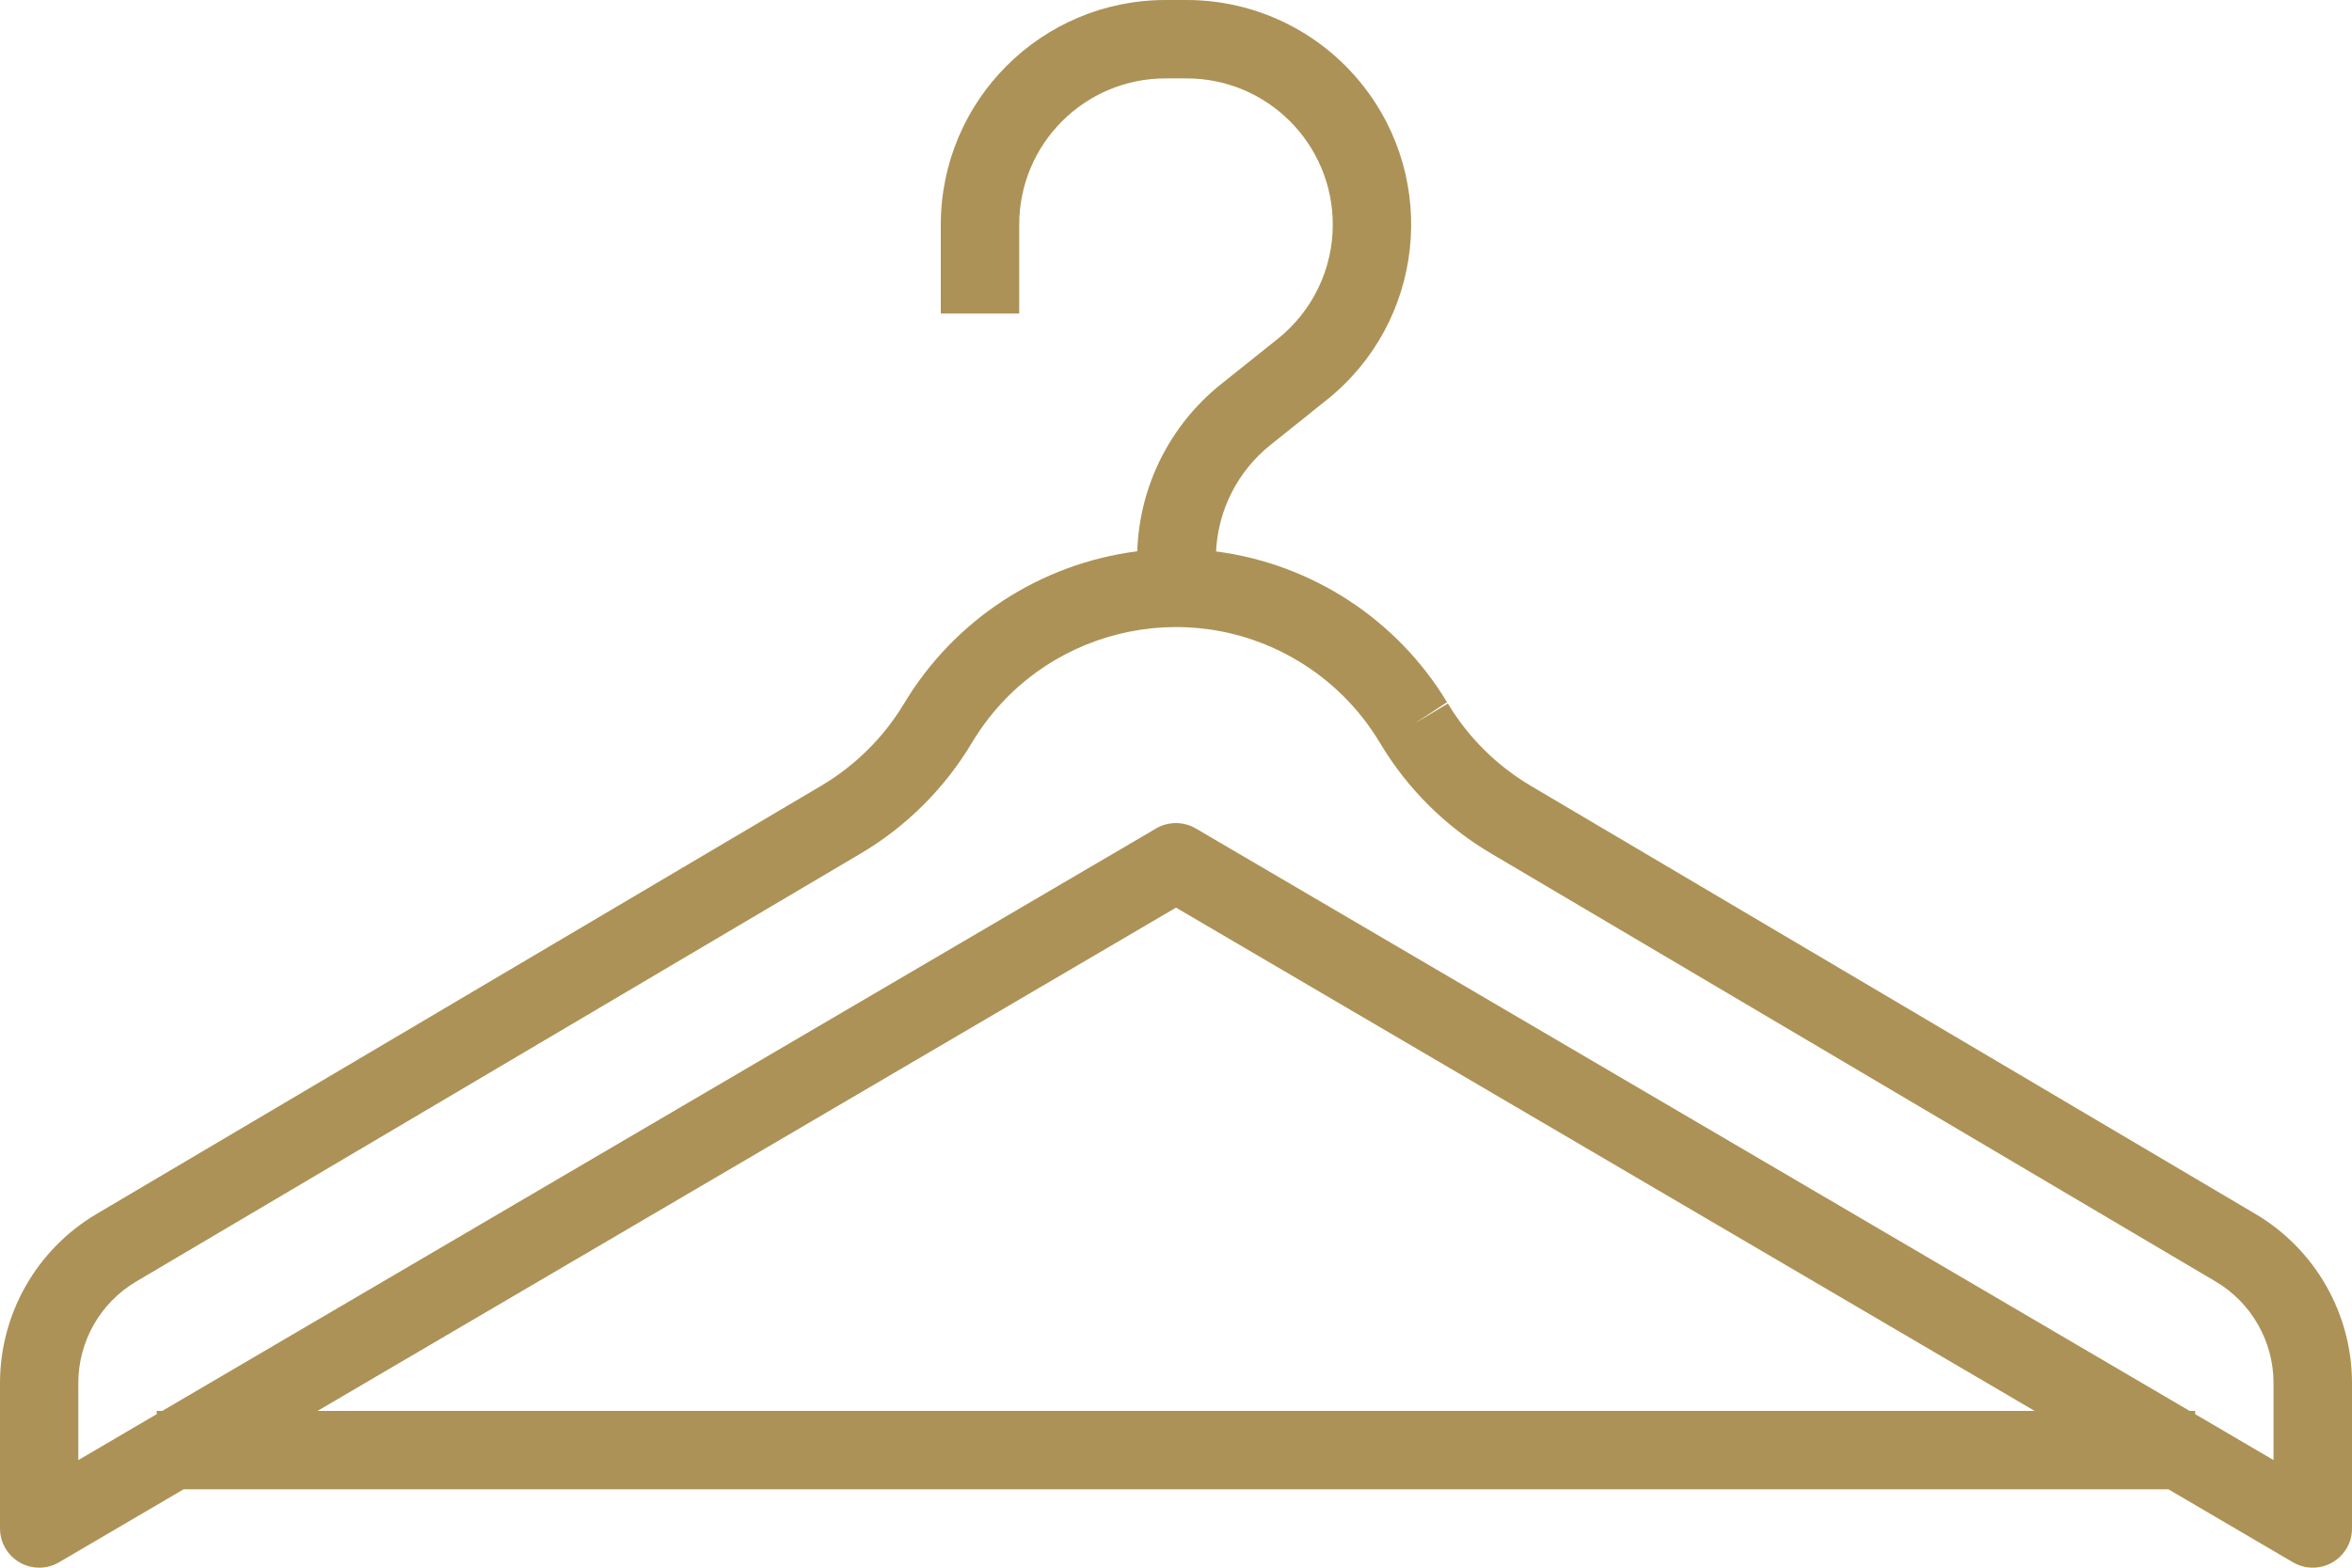 <?xml version="1.0" encoding="UTF-8"?>
<svg id="Calque_1" data-name="Calque 1" xmlns="http://www.w3.org/2000/svg" viewBox="0 0 512 341.33">
  <defs>
    <style>
      .cls-1 {
        fill: #ac9256;
        stroke-width: 0px;
      }
    </style>
  </defs>
  <path class="cls-1" d="m491.04,264.35l-157.81-93.25c-7.41-4.39-13.61-10.54-18.05-17.92l-7.32,4.39,7.14-4.68c-10.89-18.02-29.4-30.11-50.28-32.83.43-9.03,4.71-17.44,11.75-23.11l12.38-9.91c21.08-16.87,24.49-47.63,7.62-68.7C287.2,6.75,273.17,0,258.32,0h-4.64c-26.98.03-48.85,21.9-48.88,48.88v19.39h17.07v-19.39c.02-17.56,14.25-31.79,31.81-31.81h4.64c17.57,0,31.81,14.26,31.81,31.84,0,9.65-4.39,18.78-11.92,24.82l-12.4,9.91c-11.11,8.88-17.78,22.18-18.24,36.39-21.1,2.69-39.81,14.9-50.76,33.14-4.44,7.38-10.64,13.53-18.05,17.92L20.96,264.35C7.99,272.05.03,286,0,301.07v31.73c0,4.71,3.83,8.53,8.54,8.53,1.52,0,3.01-.41,4.31-1.17l27.11-15.89h432.08l27.11,15.89c4.06,2.38,9.29,1.02,11.68-3.04.77-1.31,1.17-2.8,1.17-4.31v-31.73c-.03-15.08-7.99-29.03-20.96-36.73Zm-421.92,42.85l186.88-109.58,186.92,109.58H69.12Zm425.81,10.71l-17.07-10.01v-.7h-1.2l-216.35-126.82c-2.67-1.56-5.97-1.56-8.64,0l-216.35,126.82h-1.2v.7l-17.07,10.01v-16.84c.02-9.05,4.8-17.42,12.58-22.03l157.81-93.25c9.94-5.9,18.25-14.2,24.17-24.13,14.7-24.51,46.49-32.45,70.99-17.75,7.29,4.37,13.38,10.47,17.75,17.75l.18.3c5.9,9.81,14.14,18,24,23.83l157.81,93.25c7.78,4.62,12.56,12.99,12.58,22.03v16.84h0Z"/>
</svg>